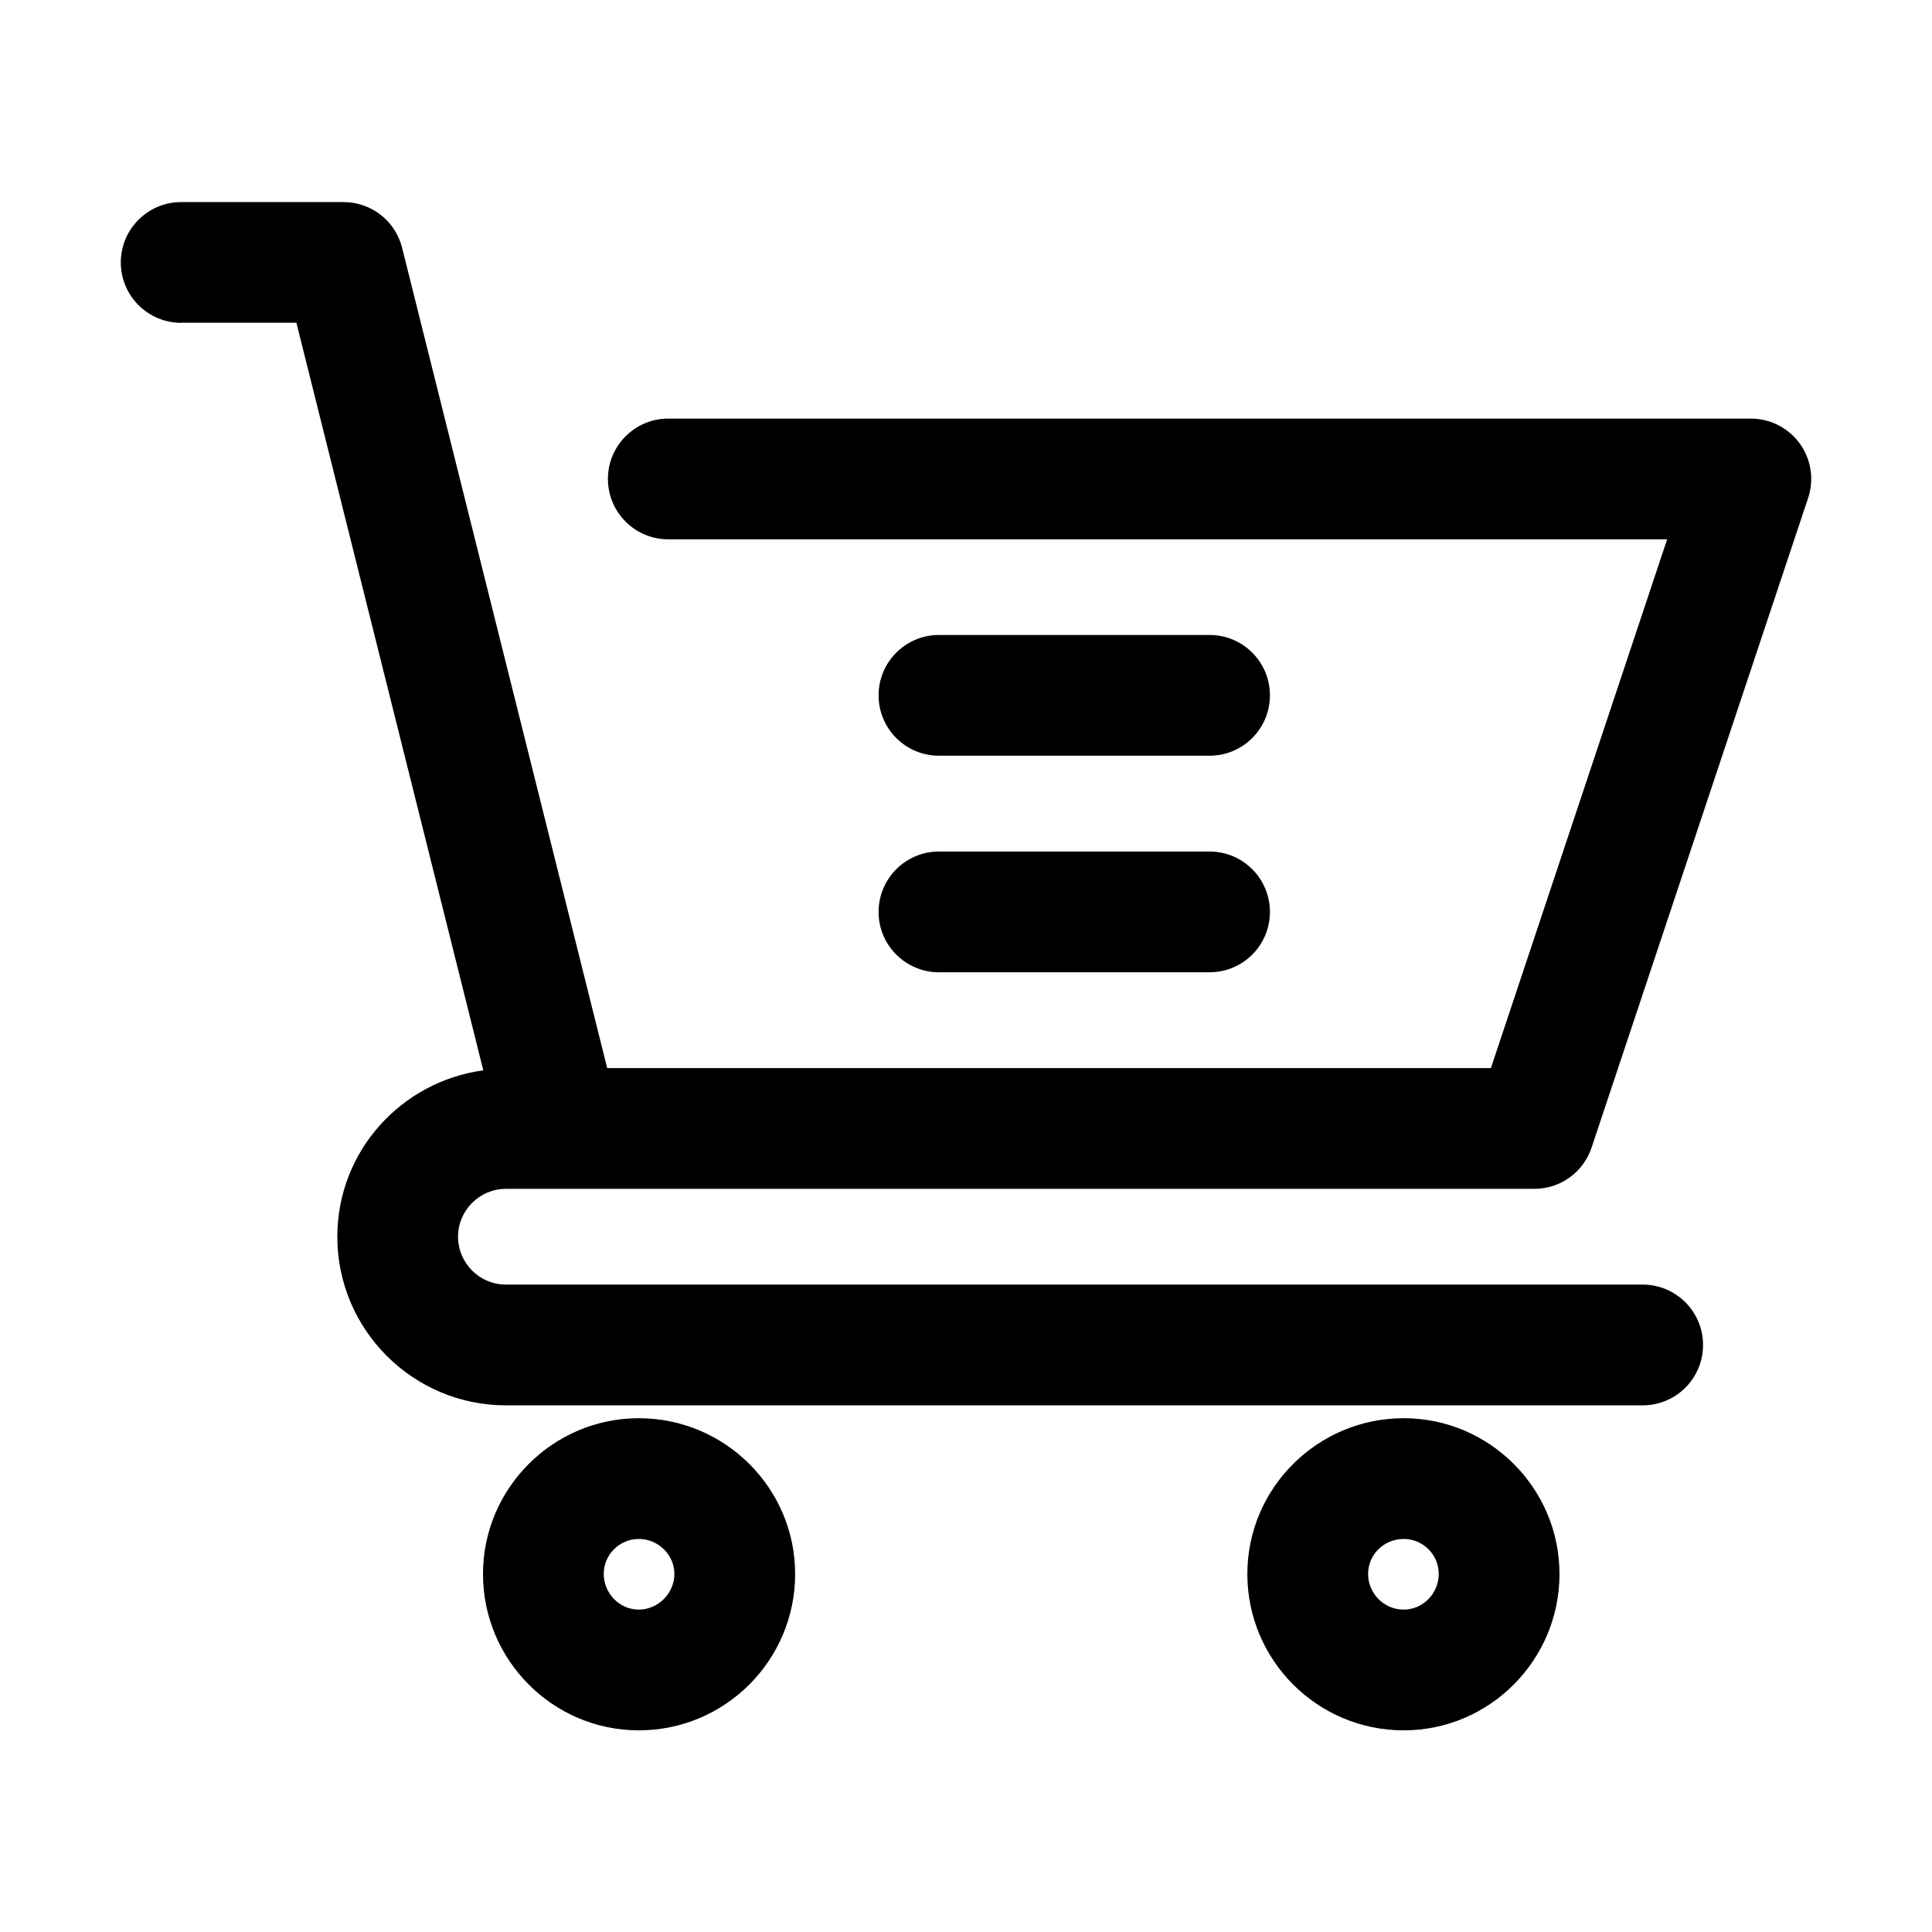 <svg xmlns="http://www.w3.org/2000/svg" xmlns:xlink="http://www.w3.org/1999/xlink" xmlns:svgjs="http://svgjs.com/svgjs" width="512" height="512" x="0" y="0" viewBox="0 0 32 32" style="enable-background:new 0 0 512 512" xml:space="preserve" class="">  <g>    <g id="Layer_1">      <g>        <path d="m3 5.345h1.909l3.096 12.383c-1.362.185-2.418 1.343-2.418 2.756 0 1.54 1.253 2.793 2.793 2.793h18.828c.553 0 1-.448 1-1s-.447-1-1-1h-18.828c-.437 0-.793-.356-.793-.793 0-.438.356-.793.793-.793h.896 16.138c.431 0 .812-.275.948-.684l3.586-10.758c.102-.305.051-.64-.137-.901-.189-.261-.49-.415-.811-.415h-17.931c-.552 0-1 .448-1 1s.448 1 1 1h16.544l-2.919 8.758h-14.637l-3.397-13.587c-.111-.445-.511-.757-.97-.757h-2.689c-.552 0-1 .448-1 1s.448 1 1 1z"></path>        <path d="m20.66 26.07c0 1.43 1.16 2.59 2.59 2.59 1.42 0 2.58-1.16 2.58-2.59 0-1.42-1.16-2.58-2.58-2.58-1.43 0-2.59 1.16-2.59 2.58zm3.17 0c0 .32-.26.59-.58.59-.33 0-.59-.27-.59-.59s.26-.58.59-.58c.32 0 .58.26.58.58z"></path>        <path d="m8 26.07c0 1.43 1.16 2.59 2.58 2.59 1.43 0 2.59-1.16 2.59-2.59 0-1.42-1.16-2.58-2.59-2.58-1.42 0-2.58 1.16-2.58 2.58zm3.17 0c0 .32-.27.59-.59.59s-.58-.27-.58-.59.26-.58.58-.58.59.26.59.58z"></path>        <path d="m15.552 16.104h4.482c.553 0 1-.448 1-1s-.447-1-1-1h-4.482c-.552 0-1 .448-1 1s.448 1 1 1z"></path>        <path d="m15.552 12.517h4.482c.553 0 1-.448 1-1s-.447-1-1-1h-4.482c-.552 0-1 .448-1 1s.448 1 1 1z"></path>      </g>    </g>  </g></svg>